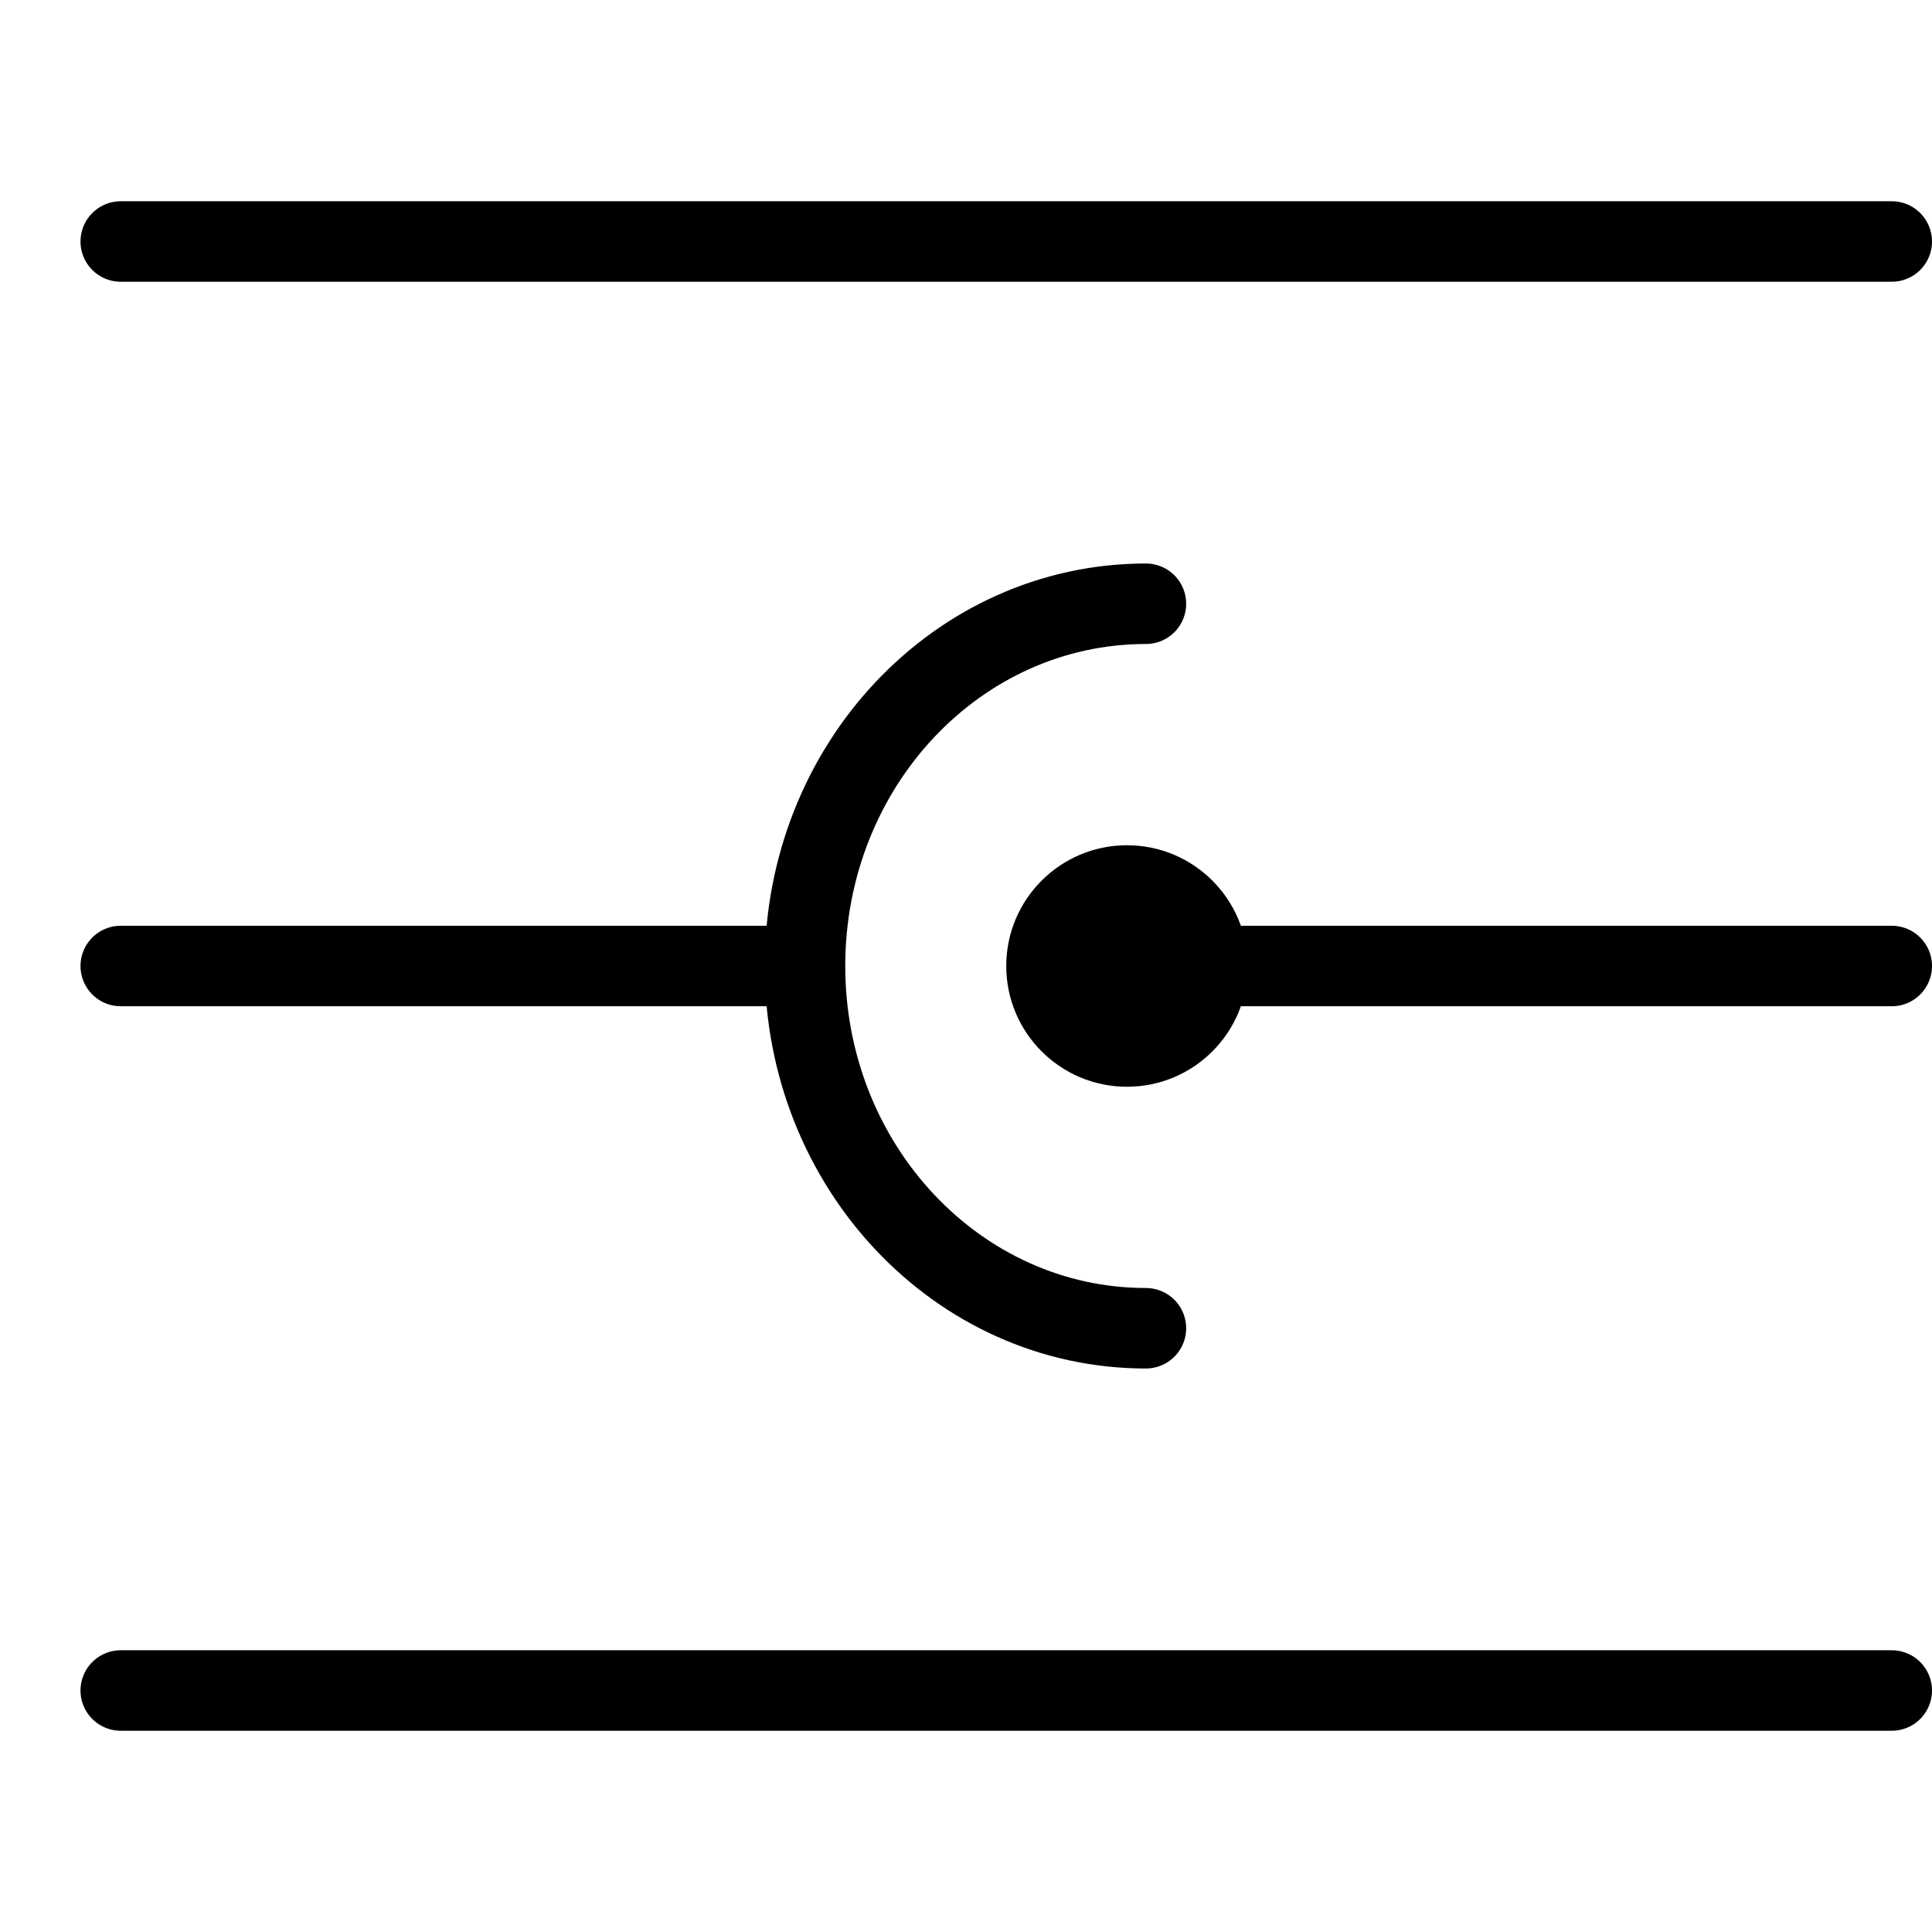 <svg width="48" height="48" viewBox="0 0 48 48" fill="none" xmlns="http://www.w3.org/2000/svg" xmlns:xlink="http://www.w3.org/1999/xlink">
	<desc>
			Created with Pixso.
	</desc>
	<defs/>
	<rect id="pc-icon5" width="48" height="48" fill="#FFFFFF" fill-opacity="0"/>
	<rect id="矩形 56" width="48" height="48" fill="#C4C4C4" fill-opacity="0"/>
	<path id="矢量 64" d="M3 6L47 6" stroke="#000000" stroke-opacity="1" stroke-width="2" stroke-linecap="round"/>
	<path id="矢量 64" d="M47 24L30.5 24" stroke="#000000" stroke-opacity="1" stroke-width="2" stroke-linecap="round"/>
	<path id="矢量 64" d="M3 24L19.5 24" stroke="#000000" stroke-opacity="1" stroke-width="2" stroke-linecap="round"/>
	<path id="矢量 64" d="M3 42L47 42" stroke="#000000" stroke-opacity="1" stroke-width="2" stroke-linecap="round"/>
	<circle id="椭圆 36" cx="28" cy="24" r="3" fill="#000000" fill-opacity="1"/>
	<path id="椭圆 37" d="M28.47 33C23.79 33 20 28.97 20 24C20 19.02 23.79 15 28.47 15" stroke="#000000" stroke-opacity="1" stroke-width="2" stroke-linecap="round"/>
</svg>
